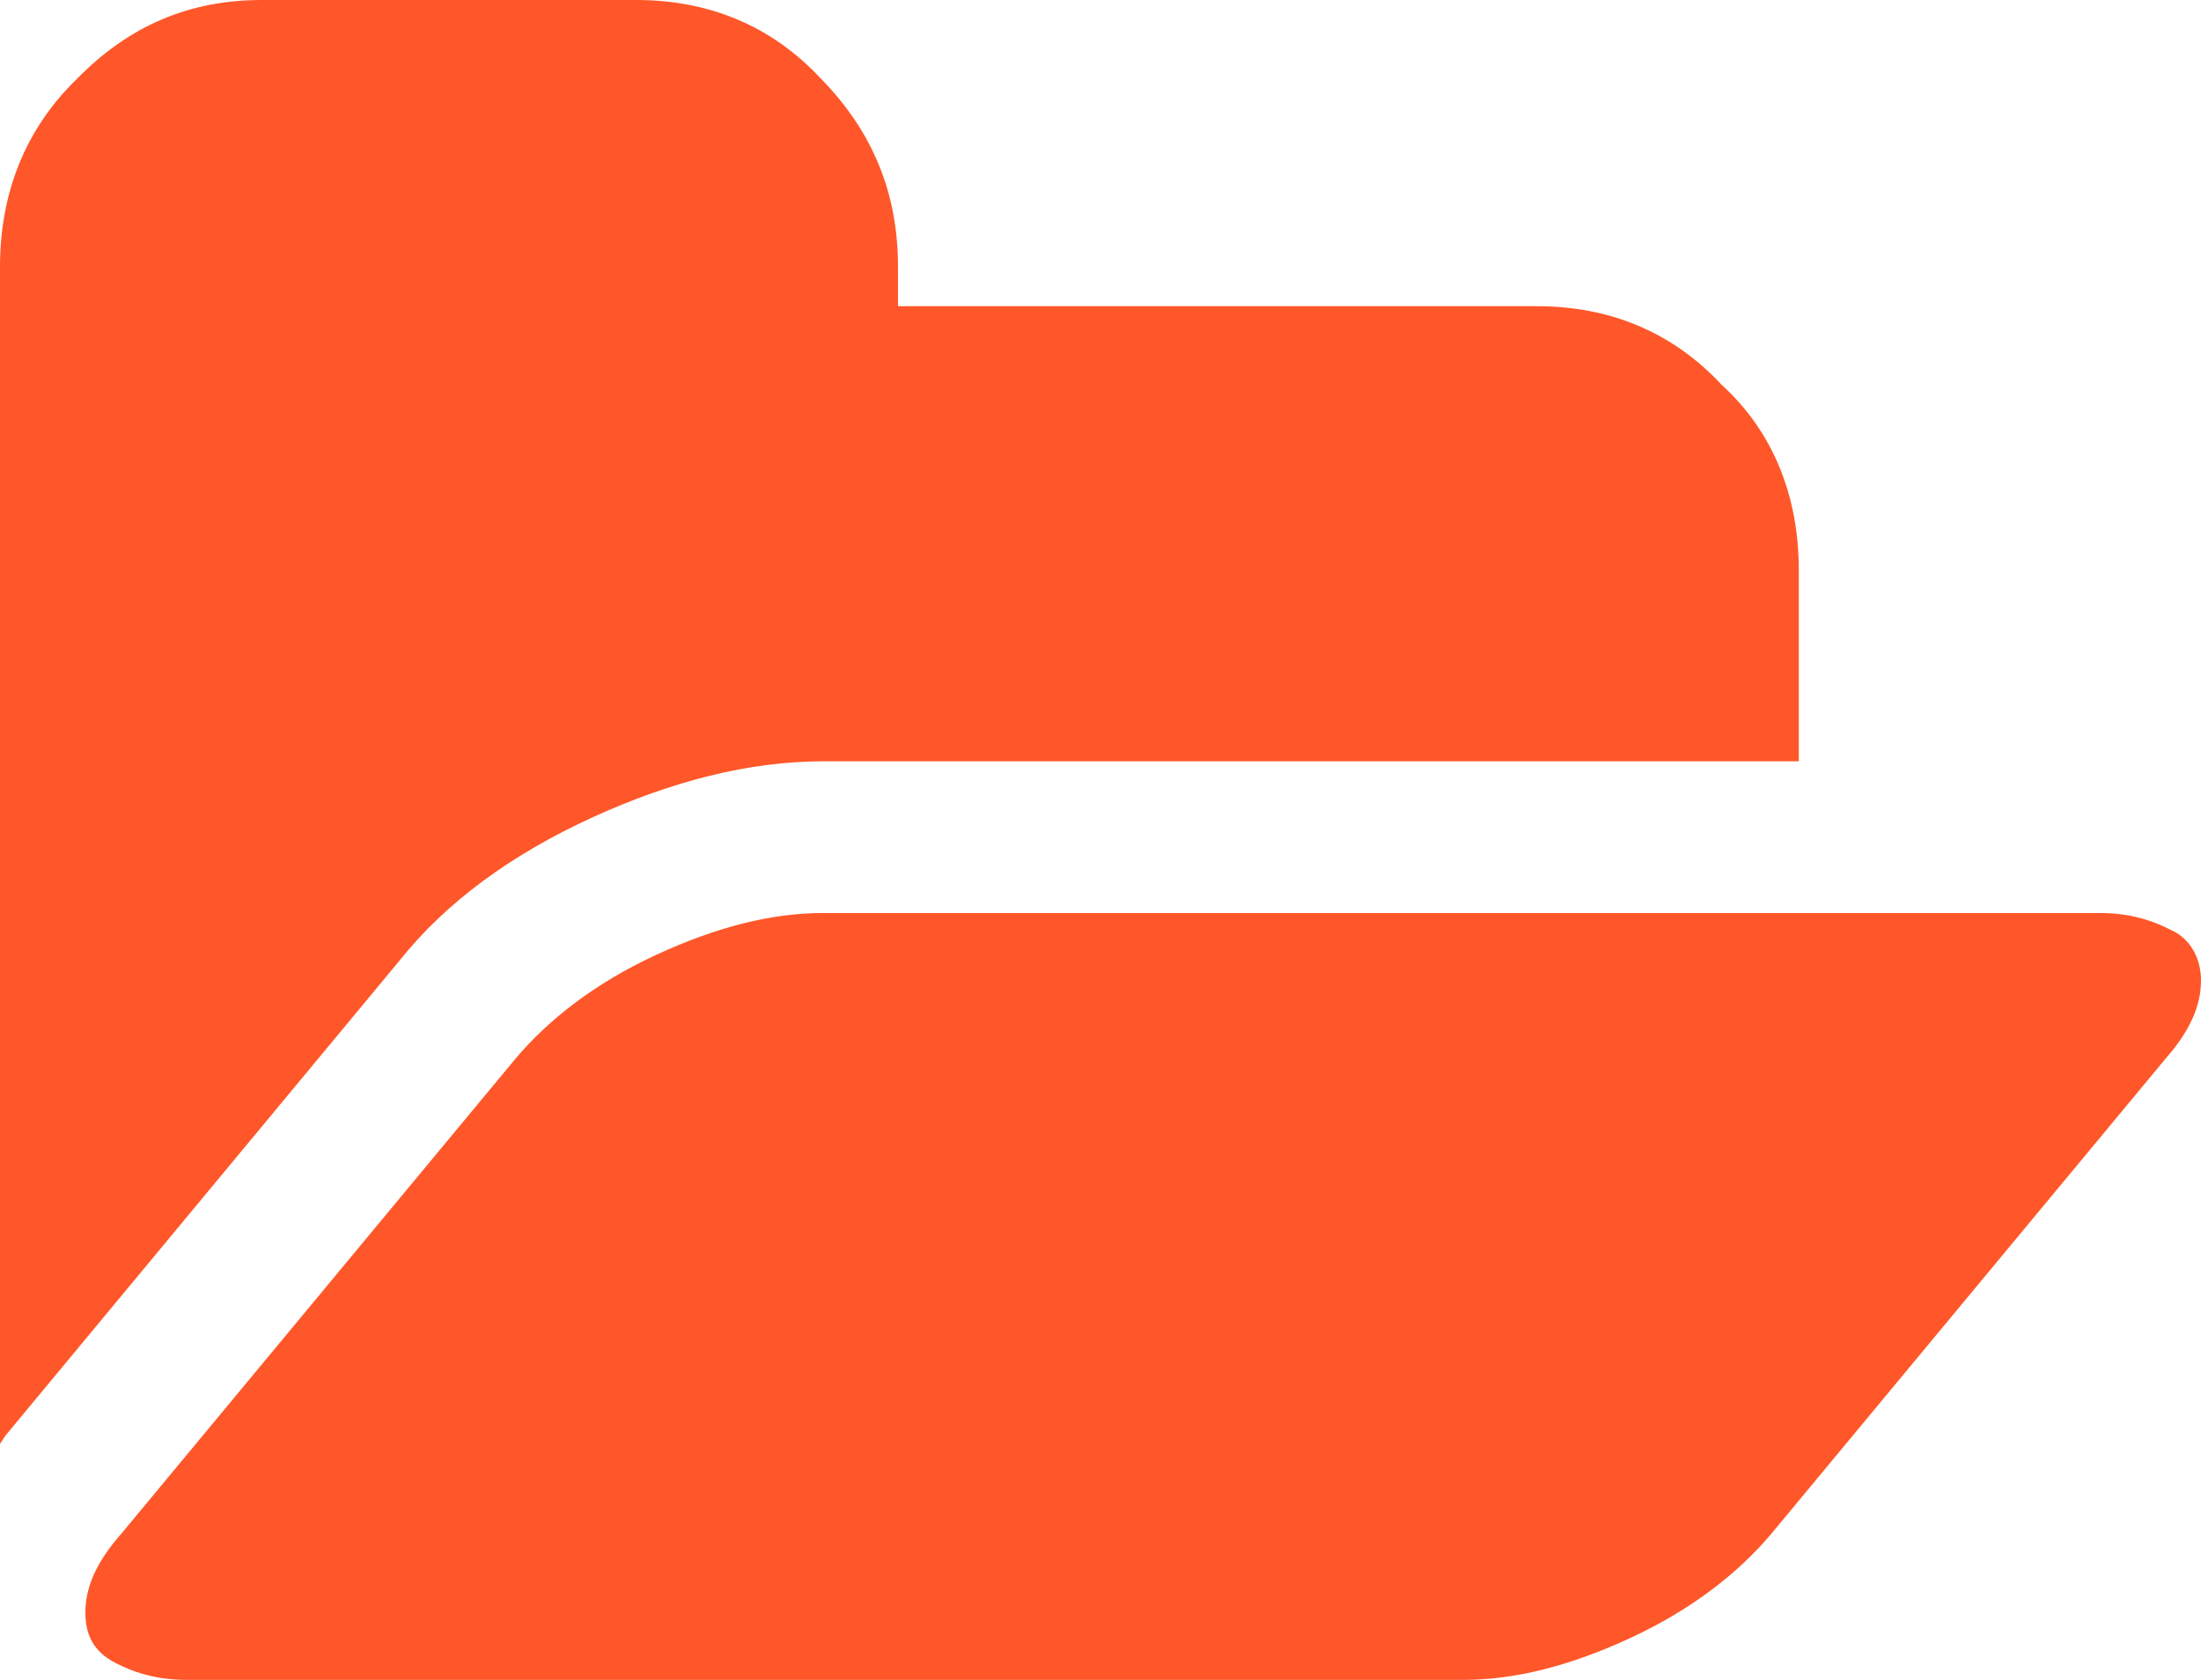 <svg width="38" height="29" viewBox="0 0 38 29" fill="none" xmlns="http://www.w3.org/2000/svg">
<path d="M31.056 9.844V13.142H14.22C12.936 13.142 11.604 13.482 10.225 14.112C8.846 14.742 7.705 15.567 6.896 16.585L0.095 24.781L0 24.926C0 24.878 0 24.781 0 24.684C0 24.587 0 24.49 0 24.442V4.607C0 3.346 0.428 2.231 1.332 1.358C2.235 0.436 3.282 0 4.518 0H10.986C12.223 0 13.317 0.436 14.173 1.358C15.076 2.279 15.504 3.346 15.504 4.607V5.286H26.538C27.775 5.286 28.869 5.722 29.725 6.644C30.628 7.468 31.056 8.584 31.056 9.844ZM38 16.925C38 17.361 37.81 17.798 37.382 18.283L30.581 26.478C30.01 27.157 29.201 27.788 28.155 28.273C27.109 28.758 26.158 29 25.254 29H3.234C2.758 29 2.378 28.903 1.997 28.709C1.617 28.515 1.474 28.224 1.474 27.836C1.474 27.4 1.665 26.963 2.093 26.478L8.894 18.283C9.464 17.604 10.273 16.973 11.319 16.488C12.366 16.003 13.317 15.761 14.22 15.761H36.24C36.716 15.761 37.096 15.858 37.477 16.052C37.81 16.197 38 16.537 38 16.925Z" fill="#FF5729"/>
</svg>
